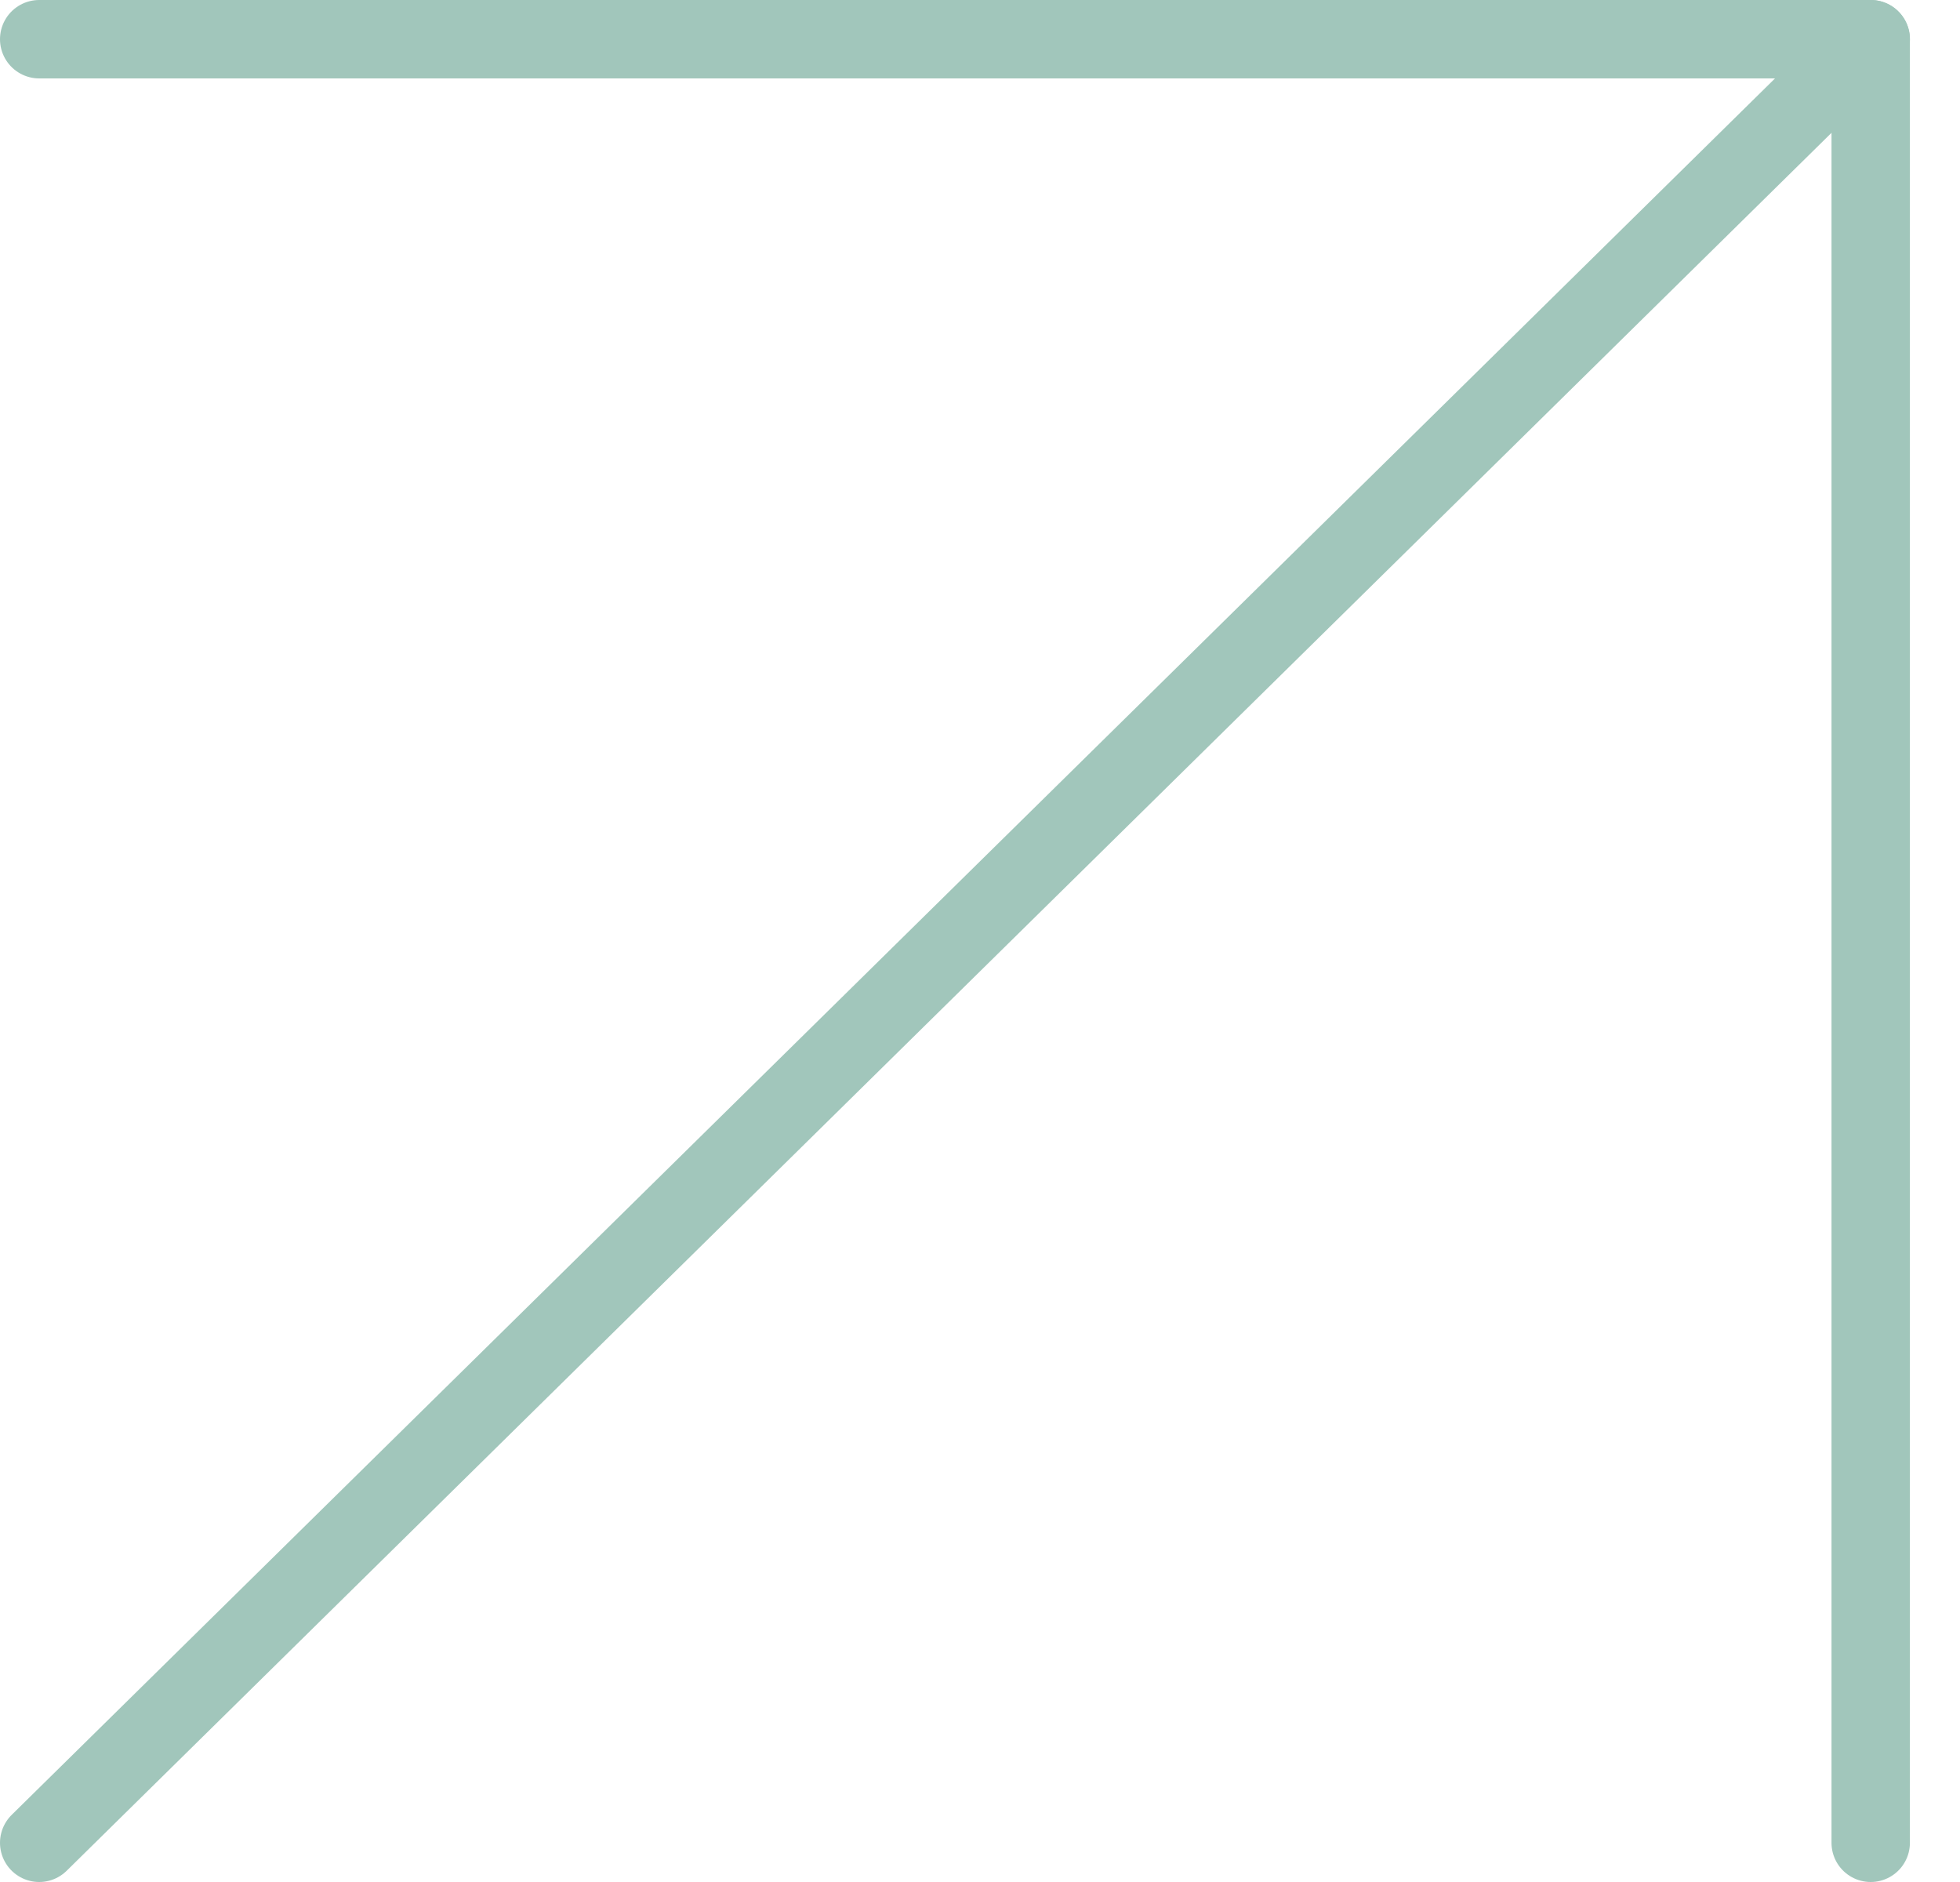 <svg xmlns="http://www.w3.org/2000/svg" width="25" height="24" viewBox="0 0 25 24" fill="none"><path d="M0.5 23.5L23.861 0.5" stroke="#A1C6BB" stroke-linecap="round" stroke-linejoin="round"></path><path d="M0.5 0.5H23.861V23.5" stroke="#A1C6BB" stroke-linecap="round" stroke-linejoin="round"></path></svg>